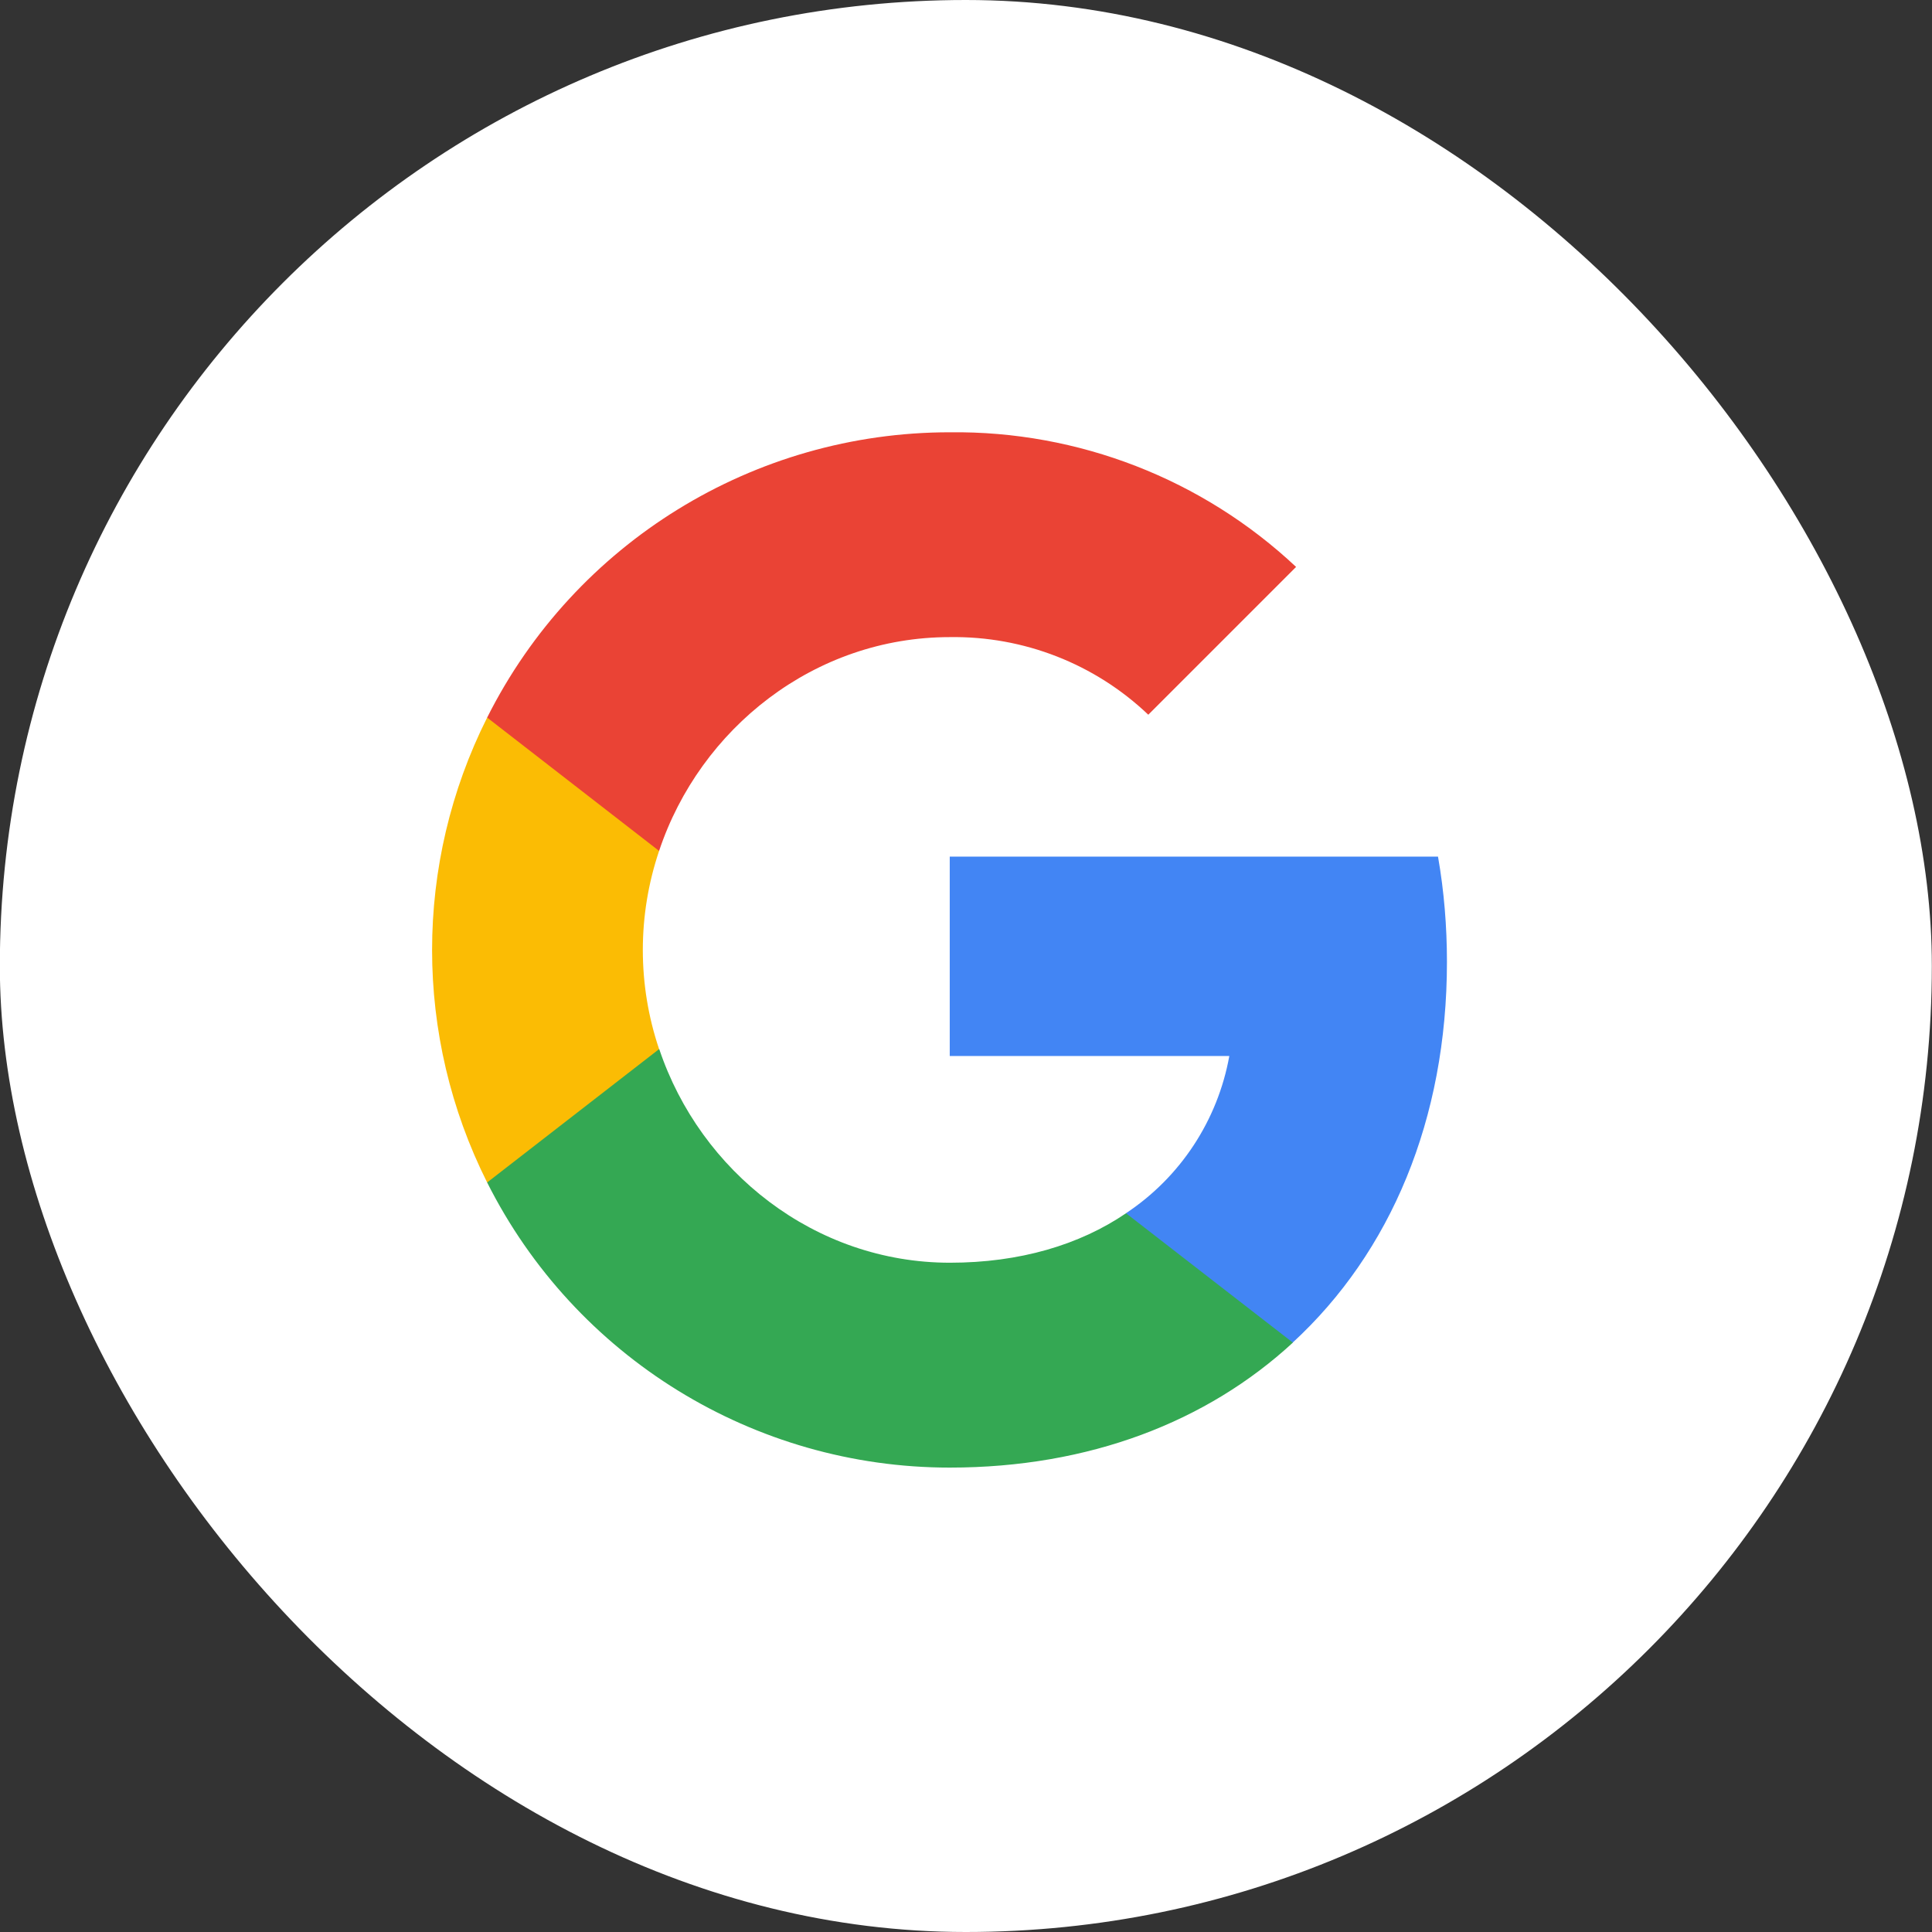 <svg width="48" height="48" viewBox="0 0 48 48" fill="none" xmlns="http://www.w3.org/2000/svg">
<rect x="0" y="0" width="48" height="48" fill="#333333" stroke="none"/>
<rect x="-0.004" width="48" height="48" rx="24" fill="white"/>
<path d="M35.949 23.896C35.949 23.022 35.878 22.143 35.727 21.283H23.596V26.236H30.542C30.254 27.833 29.328 29.246 27.972 30.144V33.357H32.116C34.55 31.117 35.949 27.809 35.949 23.896Z" fill="#4285F4"/>
<path d="M23.596 36.462C27.064 36.462 29.989 35.323 32.121 33.357L27.976 30.143C26.823 30.928 25.335 31.372 23.6 31.372C20.245 31.372 17.4 29.108 16.379 26.065H12.103V29.378C14.286 33.721 18.733 36.462 23.596 36.462V36.462Z" fill="#34A853"/>
<path d="M16.375 26.065C15.836 24.468 15.836 22.738 16.375 21.141V17.828H12.103C10.279 21.462 10.279 25.744 12.103 29.378L16.375 26.065V26.065Z" fill="#FBBC04"/>
<path d="M23.596 15.829C25.429 15.801 27.201 16.491 28.529 17.757L32.201 14.085C29.876 11.902 26.79 10.702 23.596 10.74C18.733 10.74 14.286 13.48 12.103 17.828L16.375 21.141C17.391 18.093 20.24 15.829 23.596 15.829V15.829Z" fill="#EA4335"/>
</svg>
